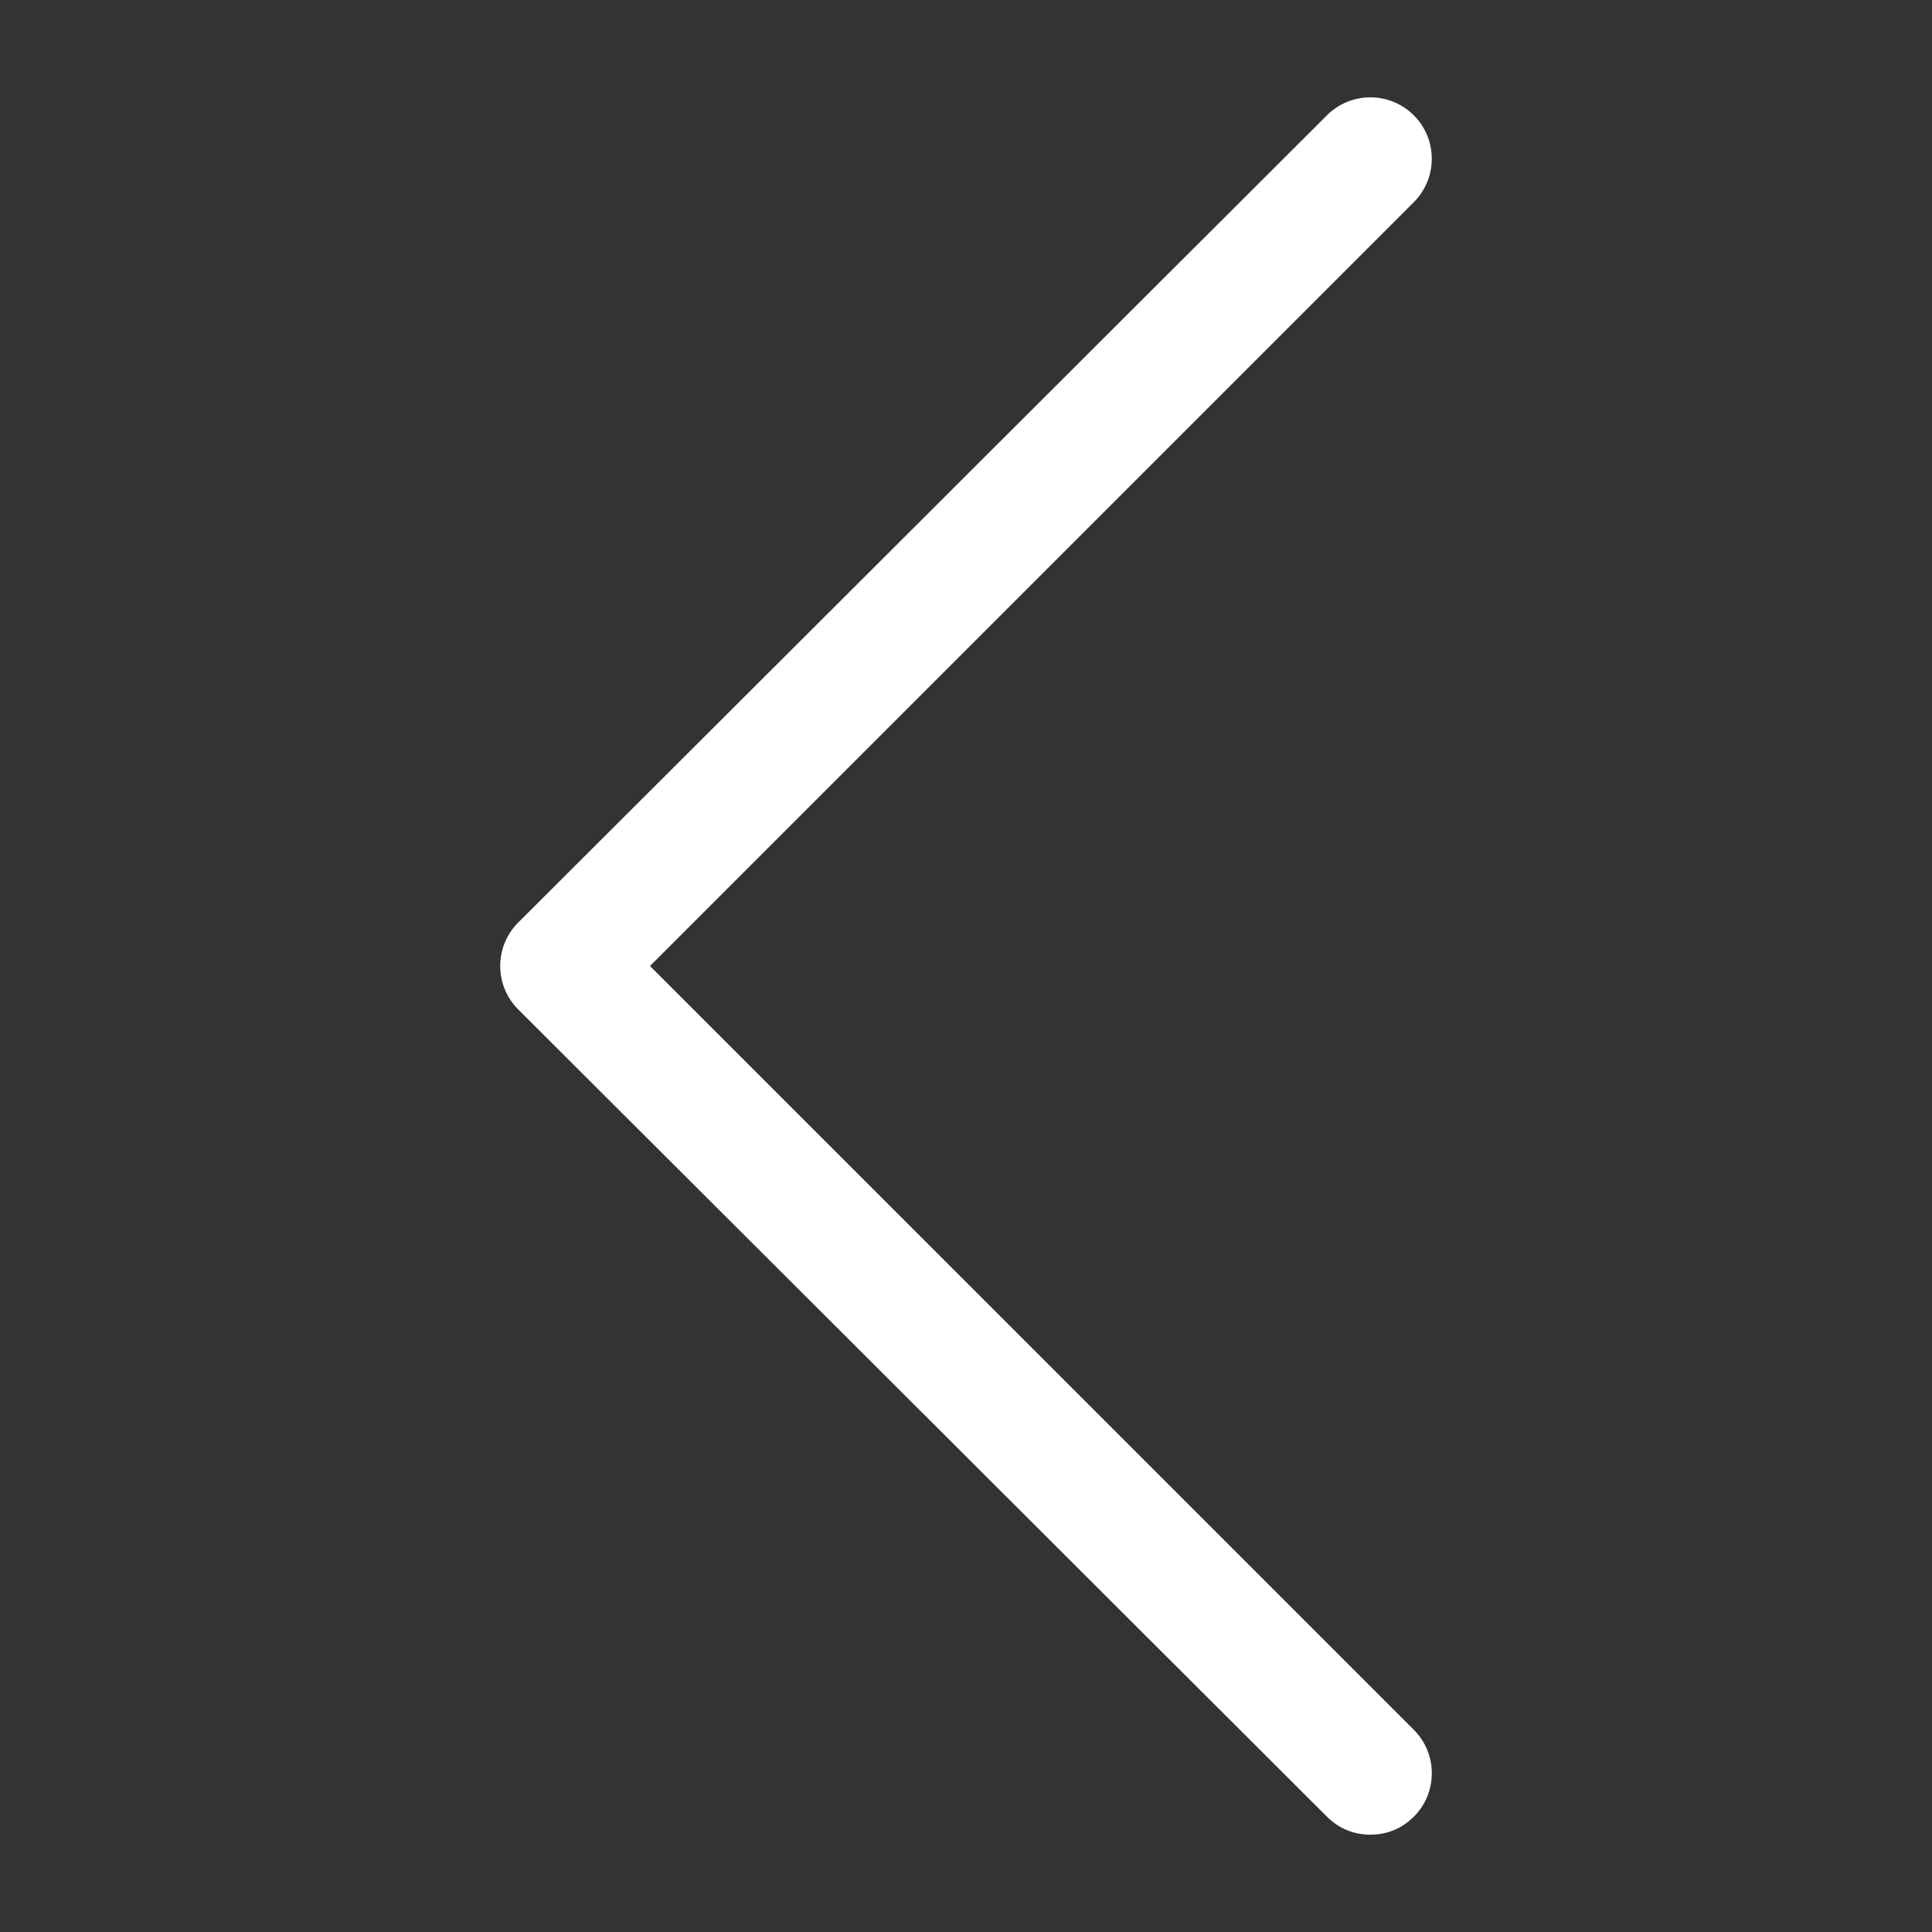 <?xml version="1.0" encoding="utf-8"?>
<!-- Generator: Adobe Illustrator 15.1.0, SVG Export Plug-In . SVG Version: 6.00 Build 0)  -->
<!DOCTYPE svg PUBLIC "-//W3C//DTD SVG 1.1//EN" "http://www.w3.org/Graphics/SVG/1.1/DTD/svg11.dtd">
<svg version="1.1" id="Layer_1" xmlns="http://www.w3.org/2000/svg" xmlns:xlink="http://www.w3.org/1999/xlink" x="0px" y="0px"
	 width="60px" height="60px" viewBox="0 0 60 60" enable-background="new 0 0 60 60" xml:space="preserve">
<rect x="0" y="0" width="60" height="60" fill="#333333" stroke="none"/>
<g>
	<path fill="#FFFFFF" d="M41.209,56.418c0.373,0.373,0.838,0.559,1.35,0.559s0.977-0.186,1.349-0.559
		c0.744-0.744,0.744-1.953,0-2.697L20.186,30L43.907,6.279c0.744-0.745,0.744-1.954,0-2.698c-0.745-0.744-1.954-0.744-2.698,0
		l-25.116,25.07c-0.744,0.744-0.744,1.953,0,2.697L41.209,56.418z"/>
</g>
</svg>
